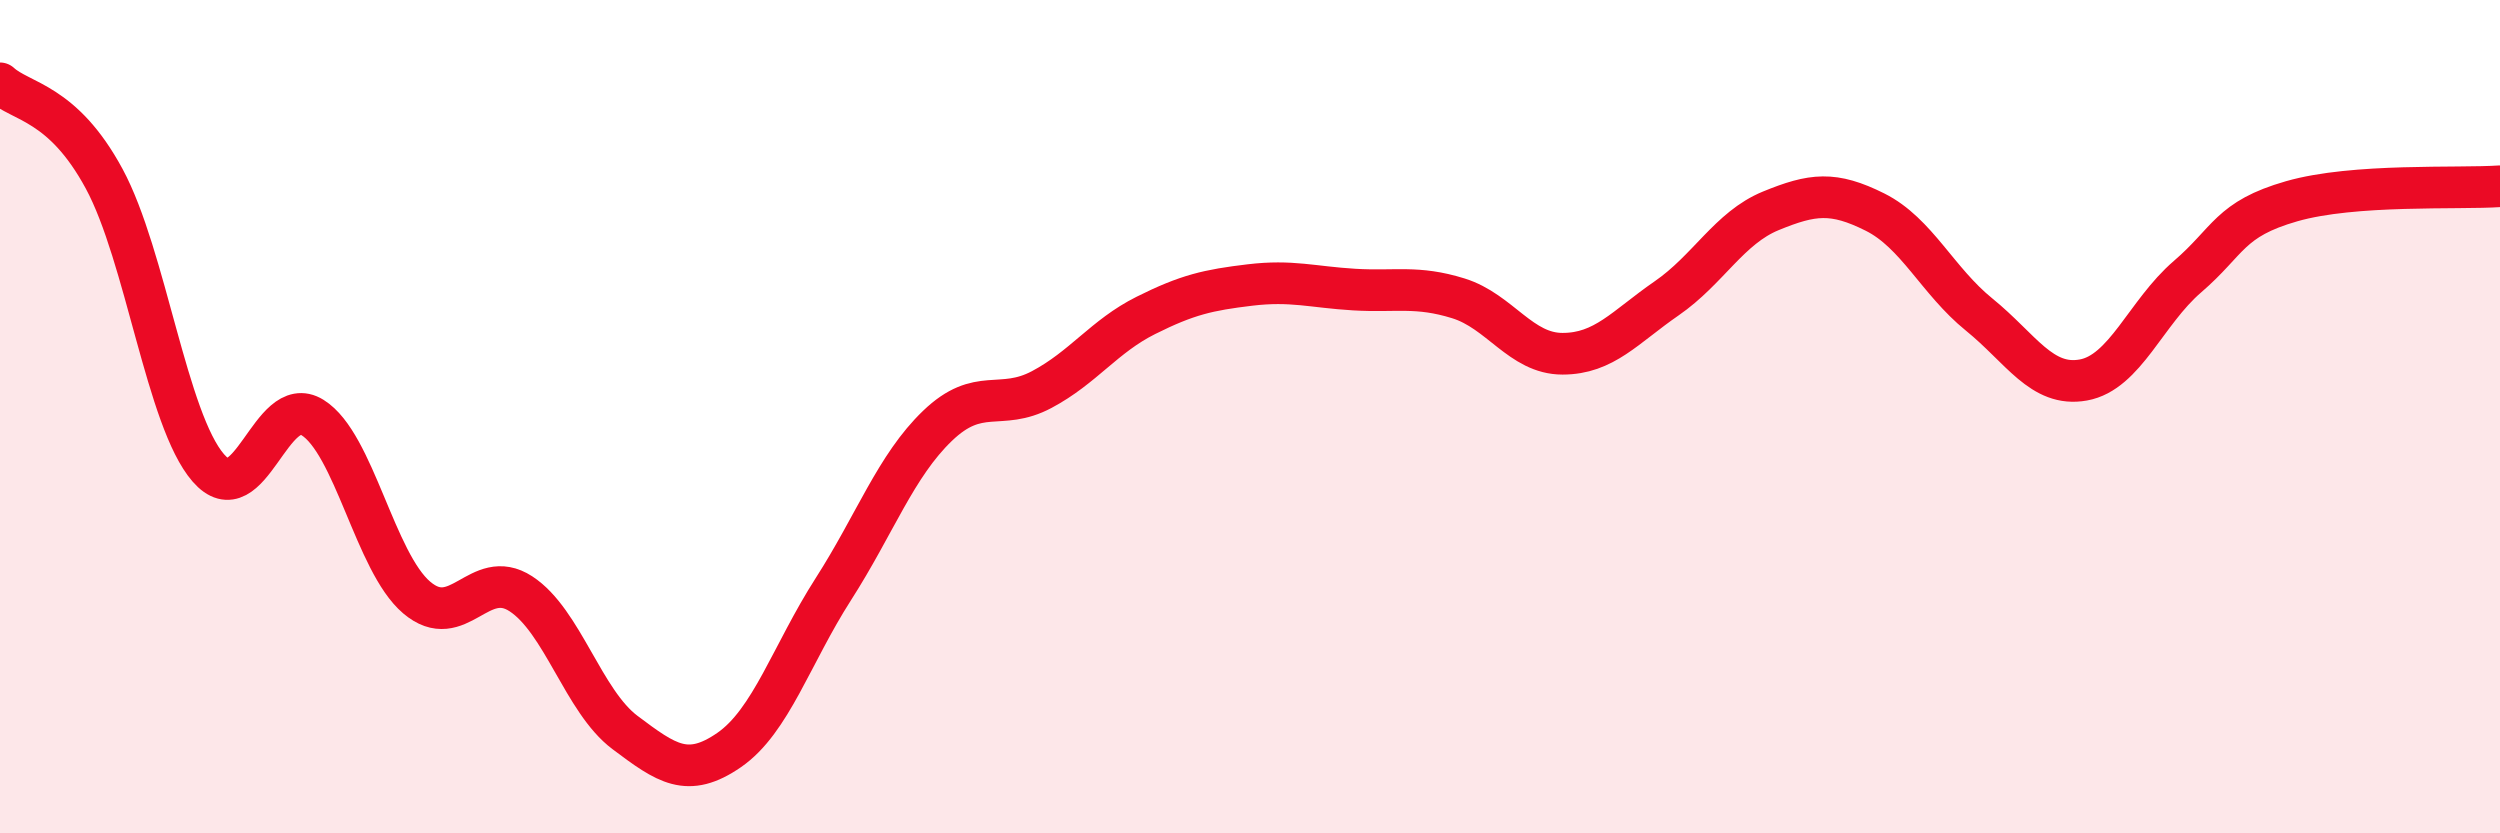 
    <svg width="60" height="20" viewBox="0 0 60 20" xmlns="http://www.w3.org/2000/svg">
      <path
        d="M 0,2 C 0.5,2.46 1.5,2.44 2.5,4.29 C 3.5,6.14 4,10.08 5,11.23 C 6,12.38 6.5,9.4 7.5,10.02 C 8.5,10.64 9,13.49 10,14.34 C 11,15.19 11.5,13.6 12.5,14.25 C 13.5,14.9 14,16.83 15,17.58 C 16,18.33 16.5,18.69 17.5,18 C 18.5,17.31 19,15.7 20,14.14 C 21,12.58 21.5,11.18 22.5,10.22 C 23.5,9.26 24,9.88 25,9.35 C 26,8.82 26.5,8.07 27.5,7.57 C 28.5,7.07 29,6.96 30,6.84 C 31,6.72 31.5,6.89 32.5,6.95 C 33.5,7.01 34,6.85 35,7.16 C 36,7.47 36.5,8.49 37.5,8.49 C 38.5,8.49 39,7.85 40,7.16 C 41,6.47 41.5,5.47 42.5,5.06 C 43.5,4.65 44,4.59 45,5.09 C 46,5.59 46.5,6.74 47.5,7.55 C 48.5,8.36 49,9.3 50,9.12 C 51,8.94 51.5,7.5 52.5,6.64 C 53.5,5.78 53.5,5.26 55,4.83 C 56.5,4.4 59,4.54 60,4.47L60 20L0 20Z"
        fill="#EB0A25"
        opacity="0.1"
        stroke-linecap="round"
        stroke-linejoin="round"
      />
      <path
        d="M 0,2 C 0.5,2.46 1.5,2.44 2.5,4.29 C 3.5,6.14 4,10.08 5,11.23 C 6,12.38 6.5,9.4 7.5,10.02 C 8.5,10.64 9,13.49 10,14.34 C 11,15.19 11.5,13.6 12.5,14.25 C 13.5,14.9 14,16.83 15,17.58 C 16,18.33 16.5,18.69 17.5,18 C 18.5,17.31 19,15.7 20,14.14 C 21,12.58 21.5,11.18 22.5,10.22 C 23.5,9.26 24,9.88 25,9.35 C 26,8.82 26.5,8.07 27.5,7.57 C 28.5,7.07 29,6.96 30,6.84 C 31,6.72 31.5,6.89 32.5,6.95 C 33.5,7.01 34,6.85 35,7.16 C 36,7.47 36.5,8.49 37.5,8.49 C 38.5,8.49 39,7.85 40,7.16 C 41,6.47 41.5,5.47 42.5,5.06 C 43.5,4.65 44,4.59 45,5.09 C 46,5.59 46.5,6.74 47.5,7.55 C 48.5,8.36 49,9.3 50,9.12 C 51,8.94 51.5,7.5 52.5,6.64 C 53.5,5.78 53.5,5.26 55,4.83 C 56.5,4.4 59,4.54 60,4.47"
        stroke="#EB0A25"
        stroke-width="1"
        fill="none"
        stroke-linecap="round"
        stroke-linejoin="round"
      />
    </svg>
  